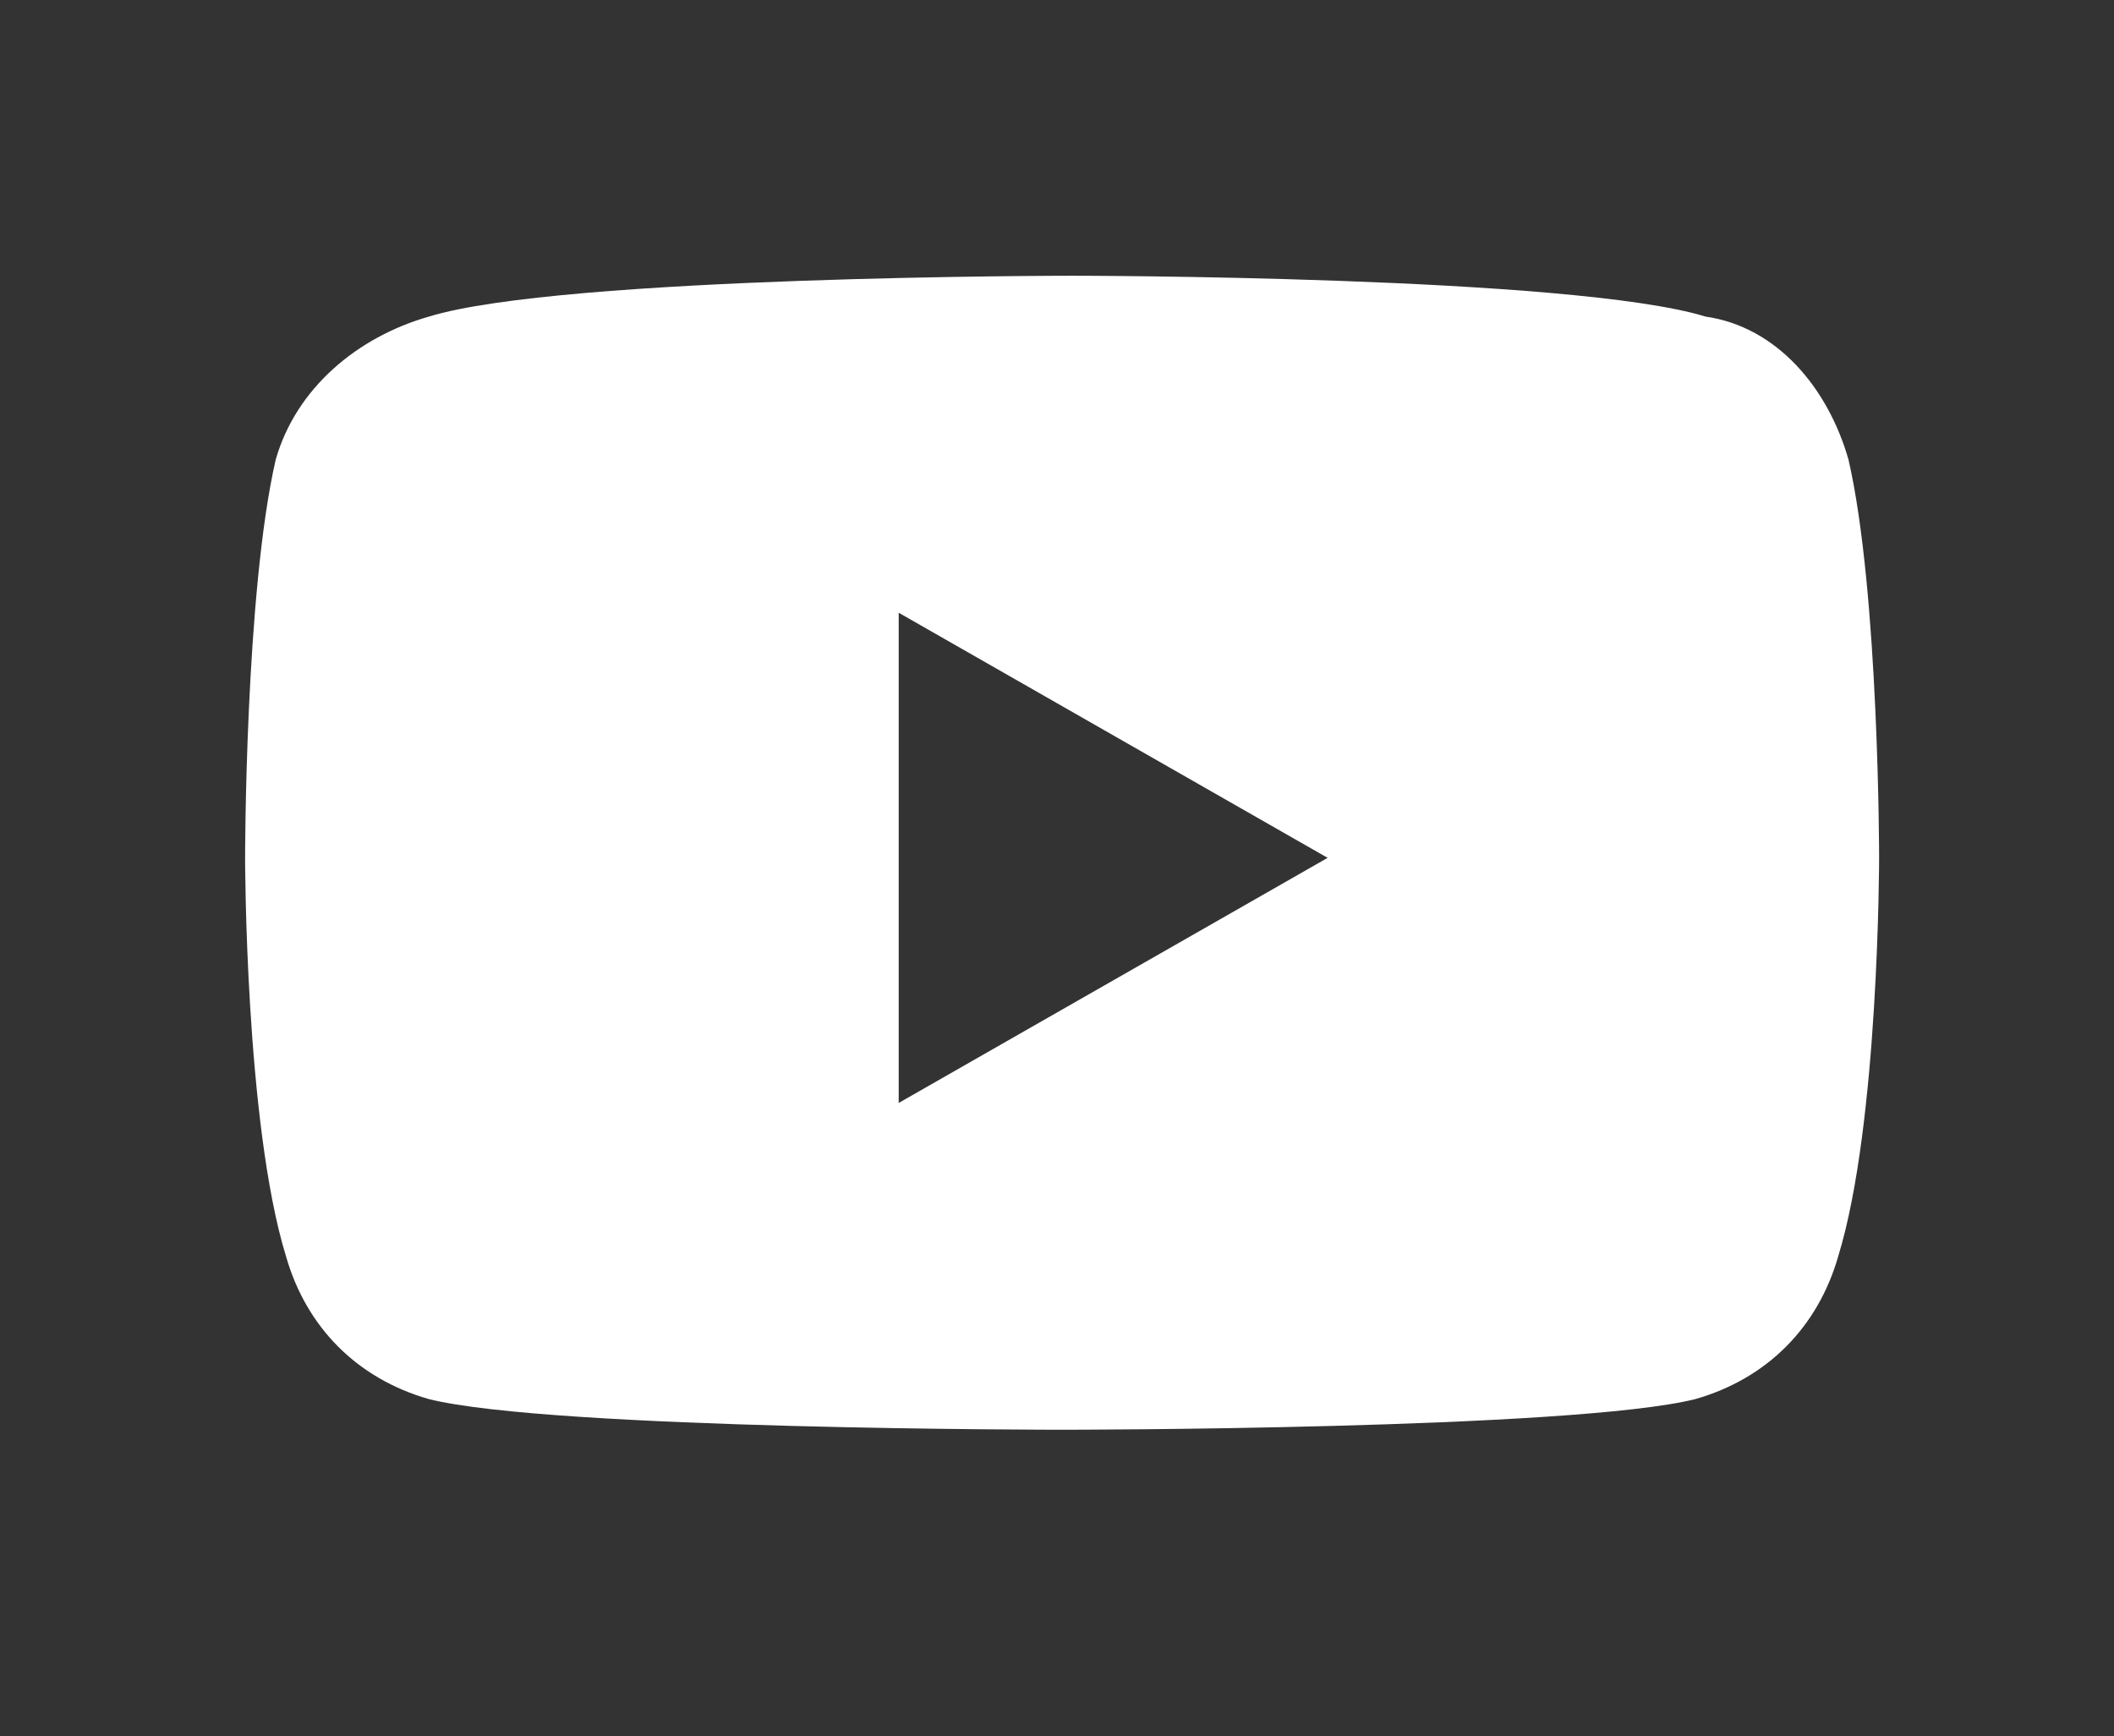 <?xml version="1.0" encoding="utf-8"?>
<!-- Generator: Adobe Illustrator 25.2.0, SVG Export Plug-In . SVG Version: 6.00 Build 0)  -->
<svg version="1.1" id="Calque_1" xmlns="http://www.w3.org/2000/svg" xmlns:xlink="http://www.w3.org/1999/xlink" x="0px" y="0px"
	 viewBox="0 0 20.7 17" style="enable-background:new 0 0 20.7 17;" xml:space="preserve">
<rect x="0" y="0" width="20.7" height="17" fill="#333333" stroke="none"/>
<style type="text/css">
	.st0{fill:#FFFFFF;}
</style>
<path class="st0" d="M18.1,4.5c-0.2-0.7-0.7-1.3-1.4-1.4c-1.3-0.4-6.2-0.4-6.2-0.4s-5,0-6.3,0.4C3.5,3.3,2.9,3.8,2.7,4.5
	C2.4,5.8,2.4,8.4,2.4,8.4s0,2.6,0.4,3.9c0.2,0.7,0.7,1.2,1.4,1.4C5.4,14,10.4,14,10.4,14s5,0,6.2-0.3c0.7-0.2,1.2-0.7,1.4-1.4
	c0.4-1.3,0.4-3.9,0.4-3.9S18.4,5.8,18.1,4.5z M8.8,10.8V6l4.2,2.4L8.8,10.8z"/>
</svg>
